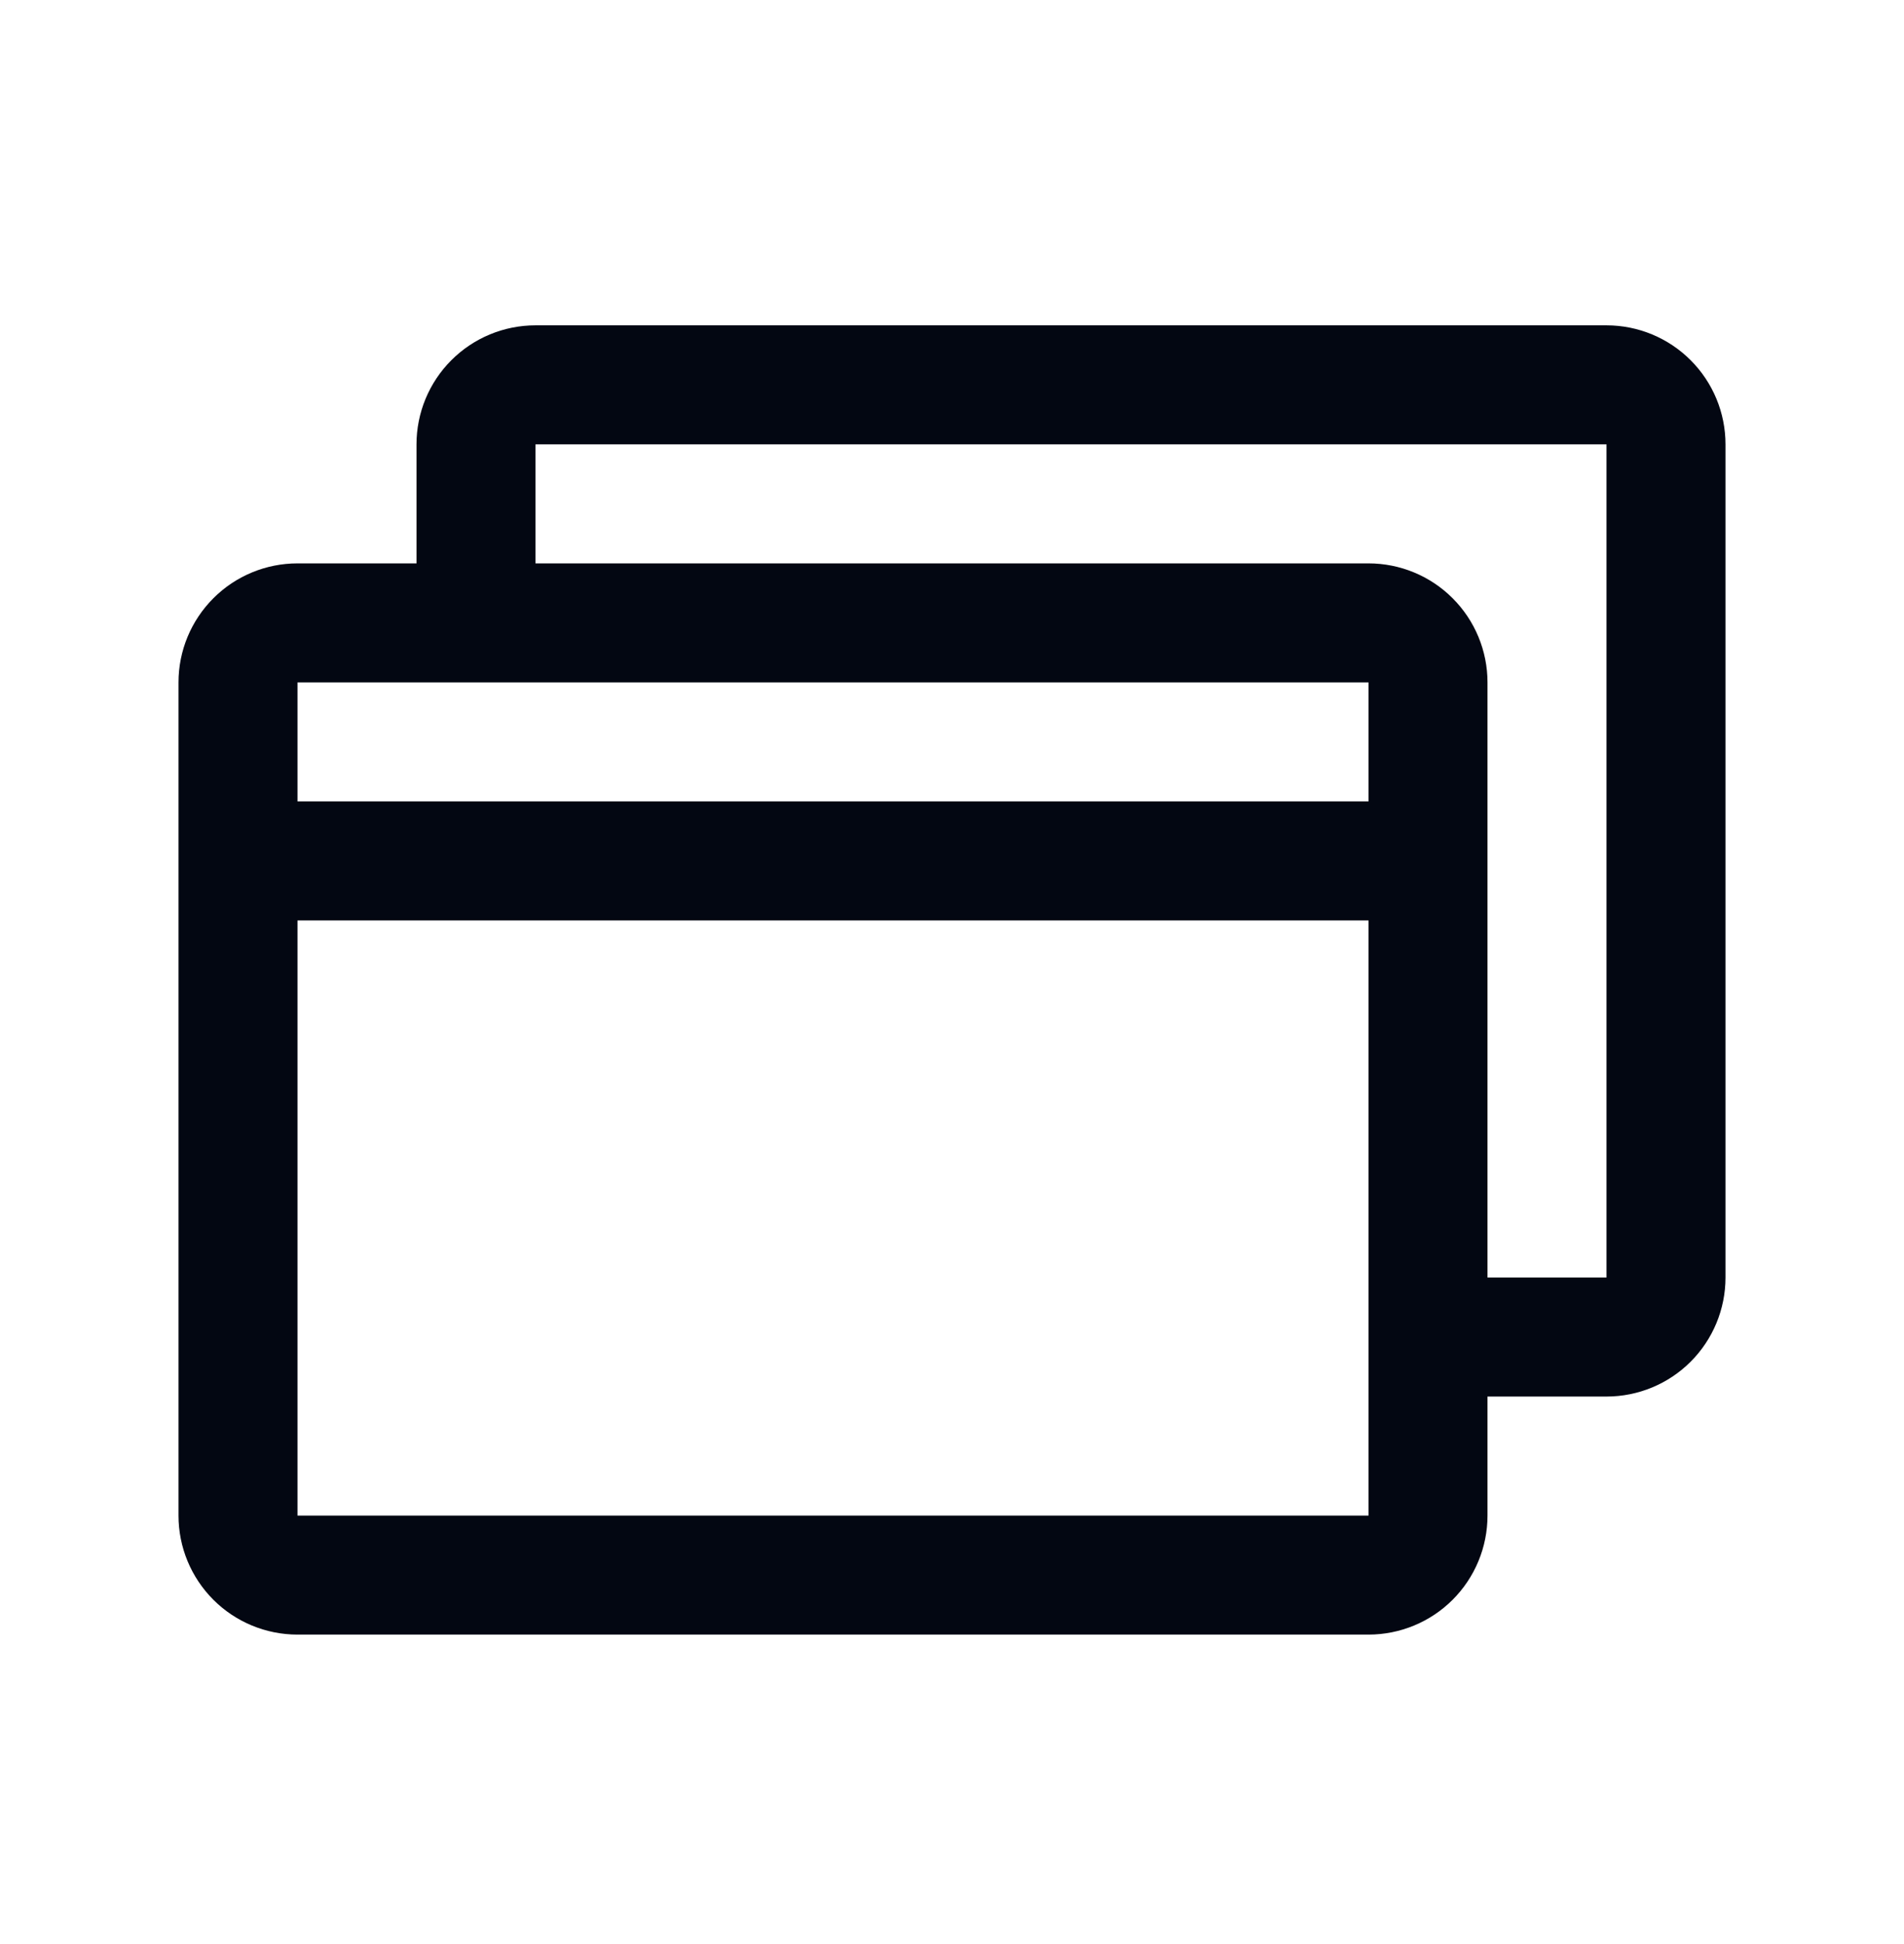 <svg xmlns="http://www.w3.org/2000/svg" width="48" height="49" viewBox="0 0 48 49" fill="none"><path d="M40.5 8.2H13.5C12.704 8.2 11.941 8.516 11.379 9.079C10.816 9.641 10.5 10.405 10.5 11.2V14.2H7.5C6.704 14.2 5.941 14.516 5.379 15.079C4.816 15.642 4.5 16.404 4.5 17.2V38.2C4.5 38.996 4.816 39.759 5.379 40.322C5.941 40.884 6.704 41.2 7.5 41.2H34.5C35.296 41.2 36.059 40.884 36.621 40.322C37.184 39.759 37.5 38.996 37.5 38.2V35.2H40.5C41.296 35.2 42.059 34.884 42.621 34.322C43.184 33.759 43.5 32.996 43.5 32.2V11.2C43.5 10.405 43.184 9.641 42.621 9.079C42.059 8.516 41.296 8.2 40.5 8.2ZM34.5 17.2V20.2H7.5V17.2H34.5ZM34.5 38.2H7.5V23.2H34.5V38.2ZM40.5 32.2H37.5V17.2C37.5 16.404 37.184 15.642 36.621 15.079C36.059 14.516 35.296 14.2 34.5 14.2H13.5V11.2H40.5V32.2Z" fill="#030712"></path></svg>